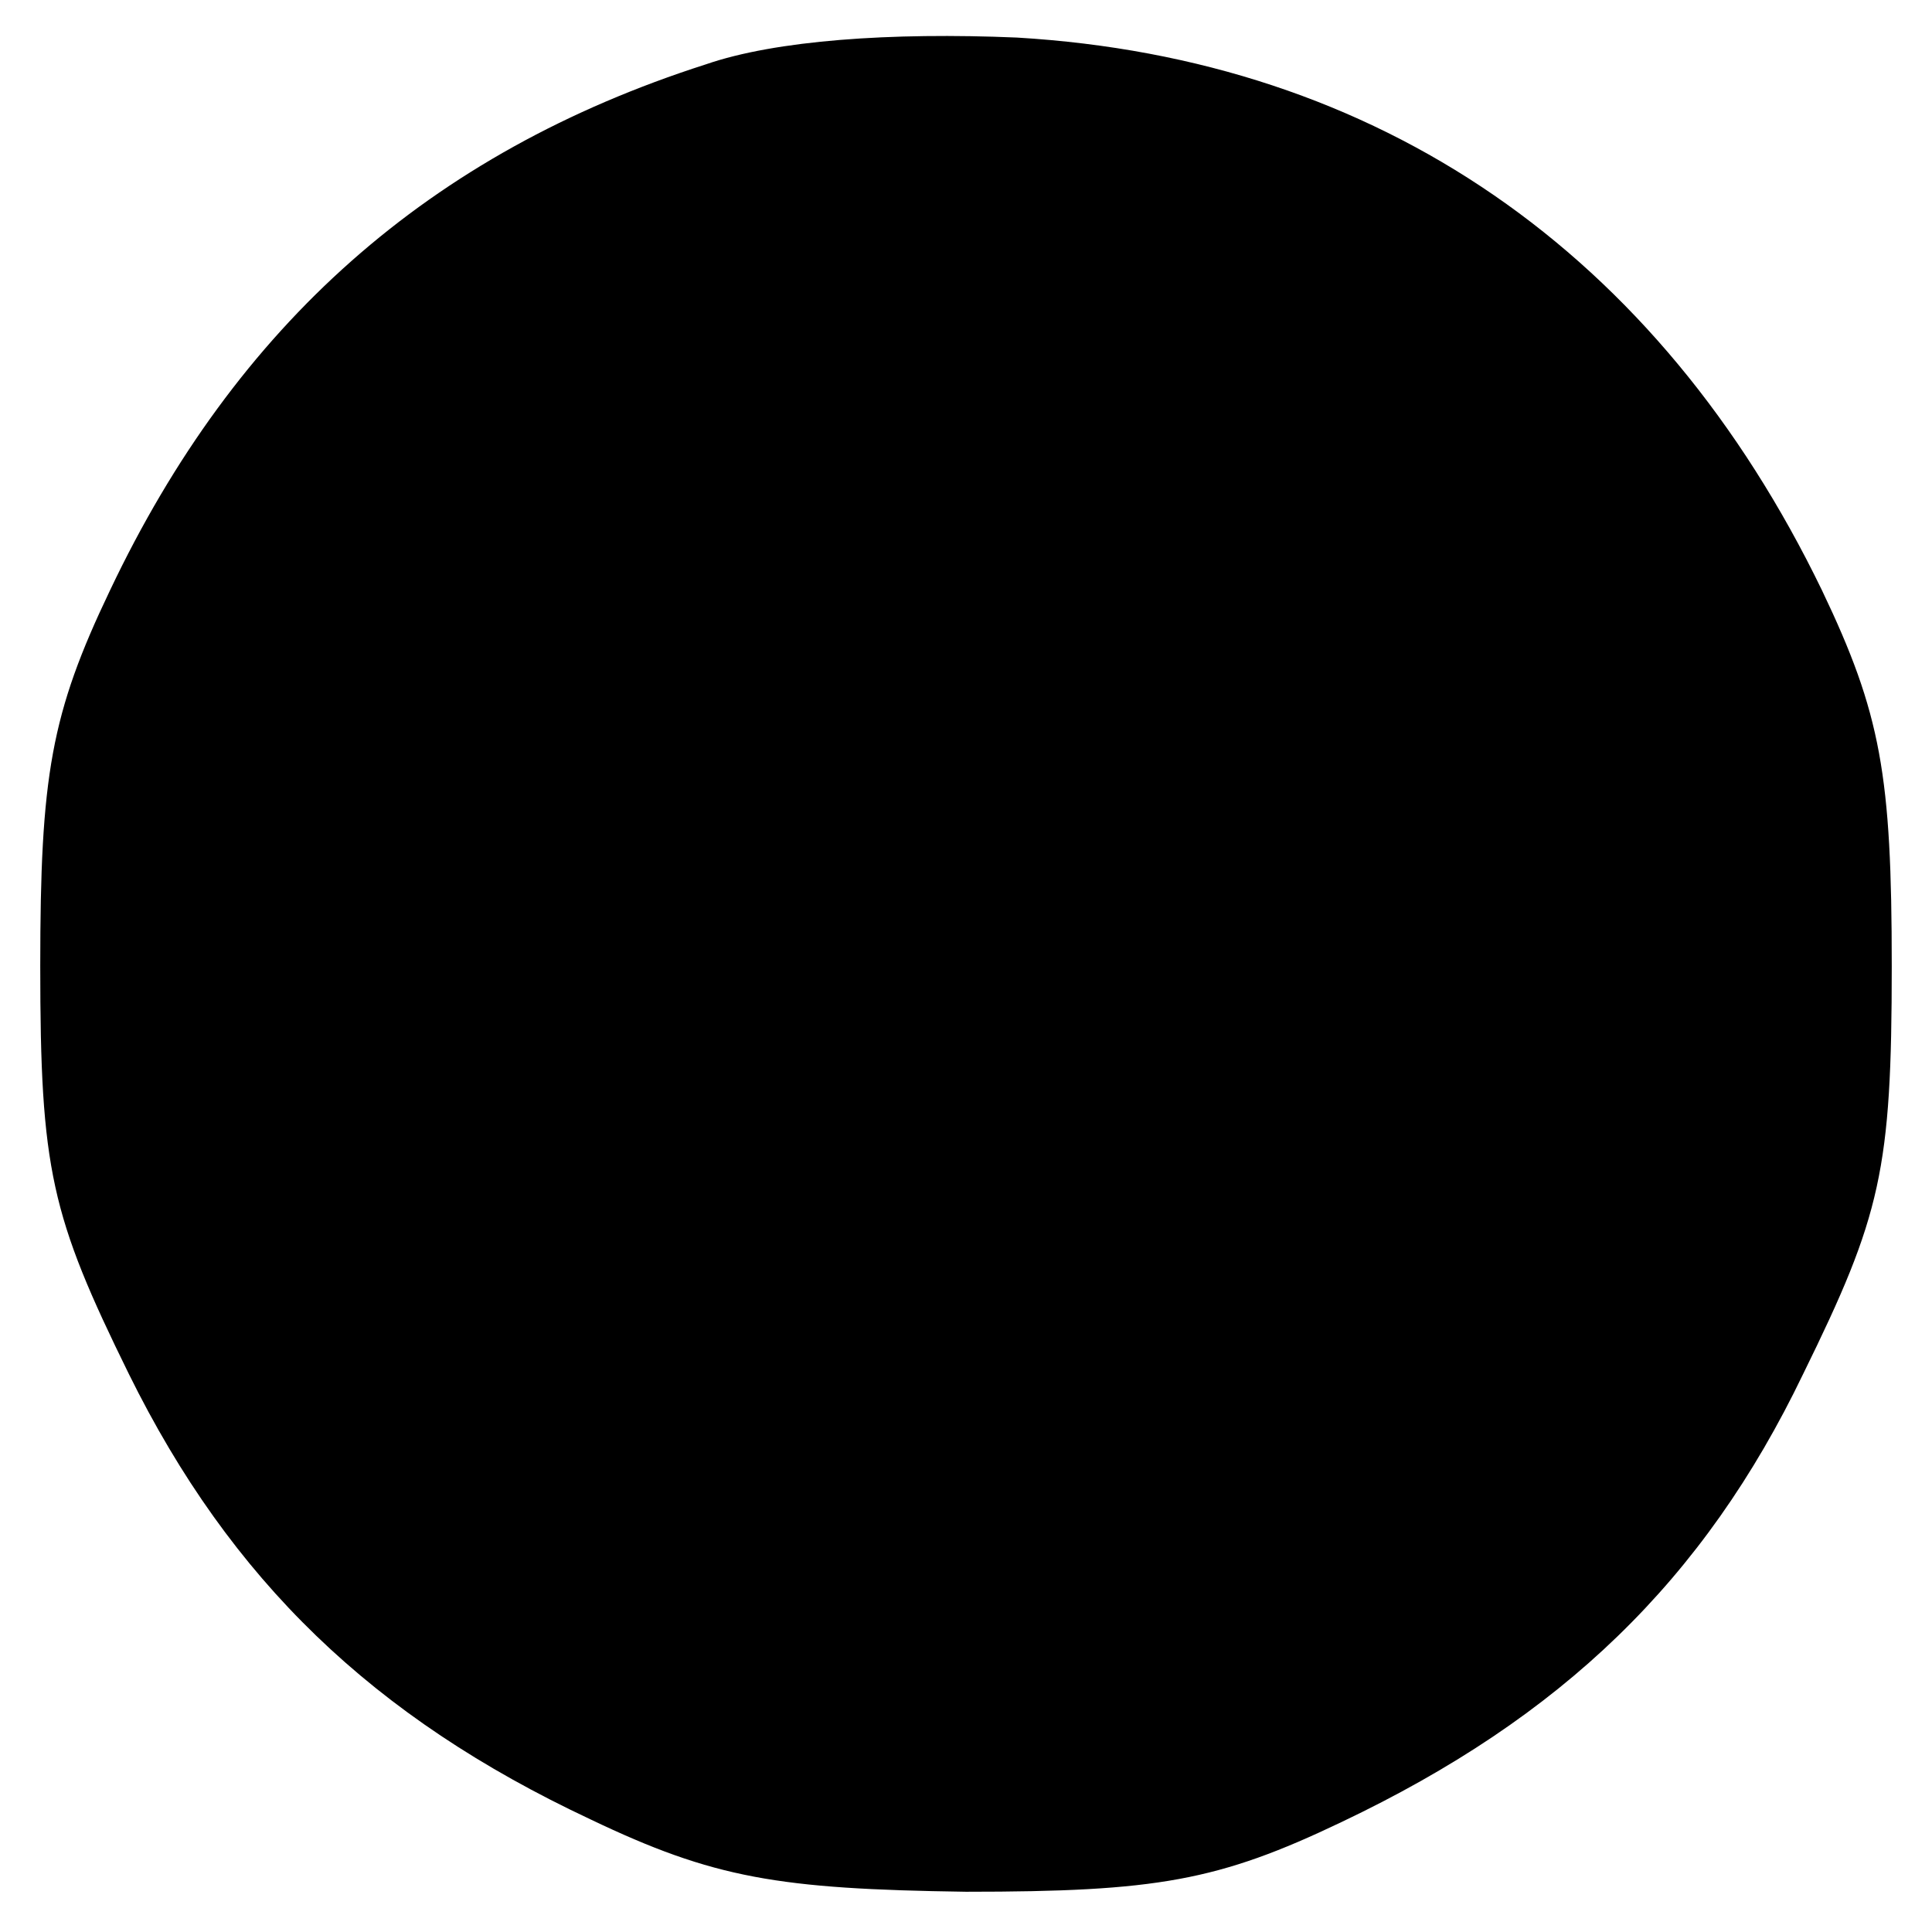<?xml version="1.0" standalone="no"?>
<!DOCTYPE svg PUBLIC "-//W3C//DTD SVG 20010904//EN"
 "http://www.w3.org/TR/2001/REC-SVG-20010904/DTD/svg10.dtd">
<svg version="1.0" xmlns="http://www.w3.org/2000/svg"
 width="72pt" height="72pt" viewBox="0 0 72 72"
 preserveAspectRatio="xMidYMid meet">
<g transform="translate(0,72) scale(0.1,-0.1)"
fill="#000000" stroke="none">
<path d="M263 696 c-103 -33 -175 -97 -222 -196 -22 -46 -26 -69 -26 -140 0
-76 4 -93 33 -152 38 -77 91 -128 172 -166 46 -22 70 -26 140 -27 71 0 94 4
140 26 82 39 135 90 172 167 29 59 33 76 33 152 0 71 -4 94 -26 140 -61 126
-165 198 -300 206 -47 2 -90 -1 -116 -10z"/>
</g>
</svg>
